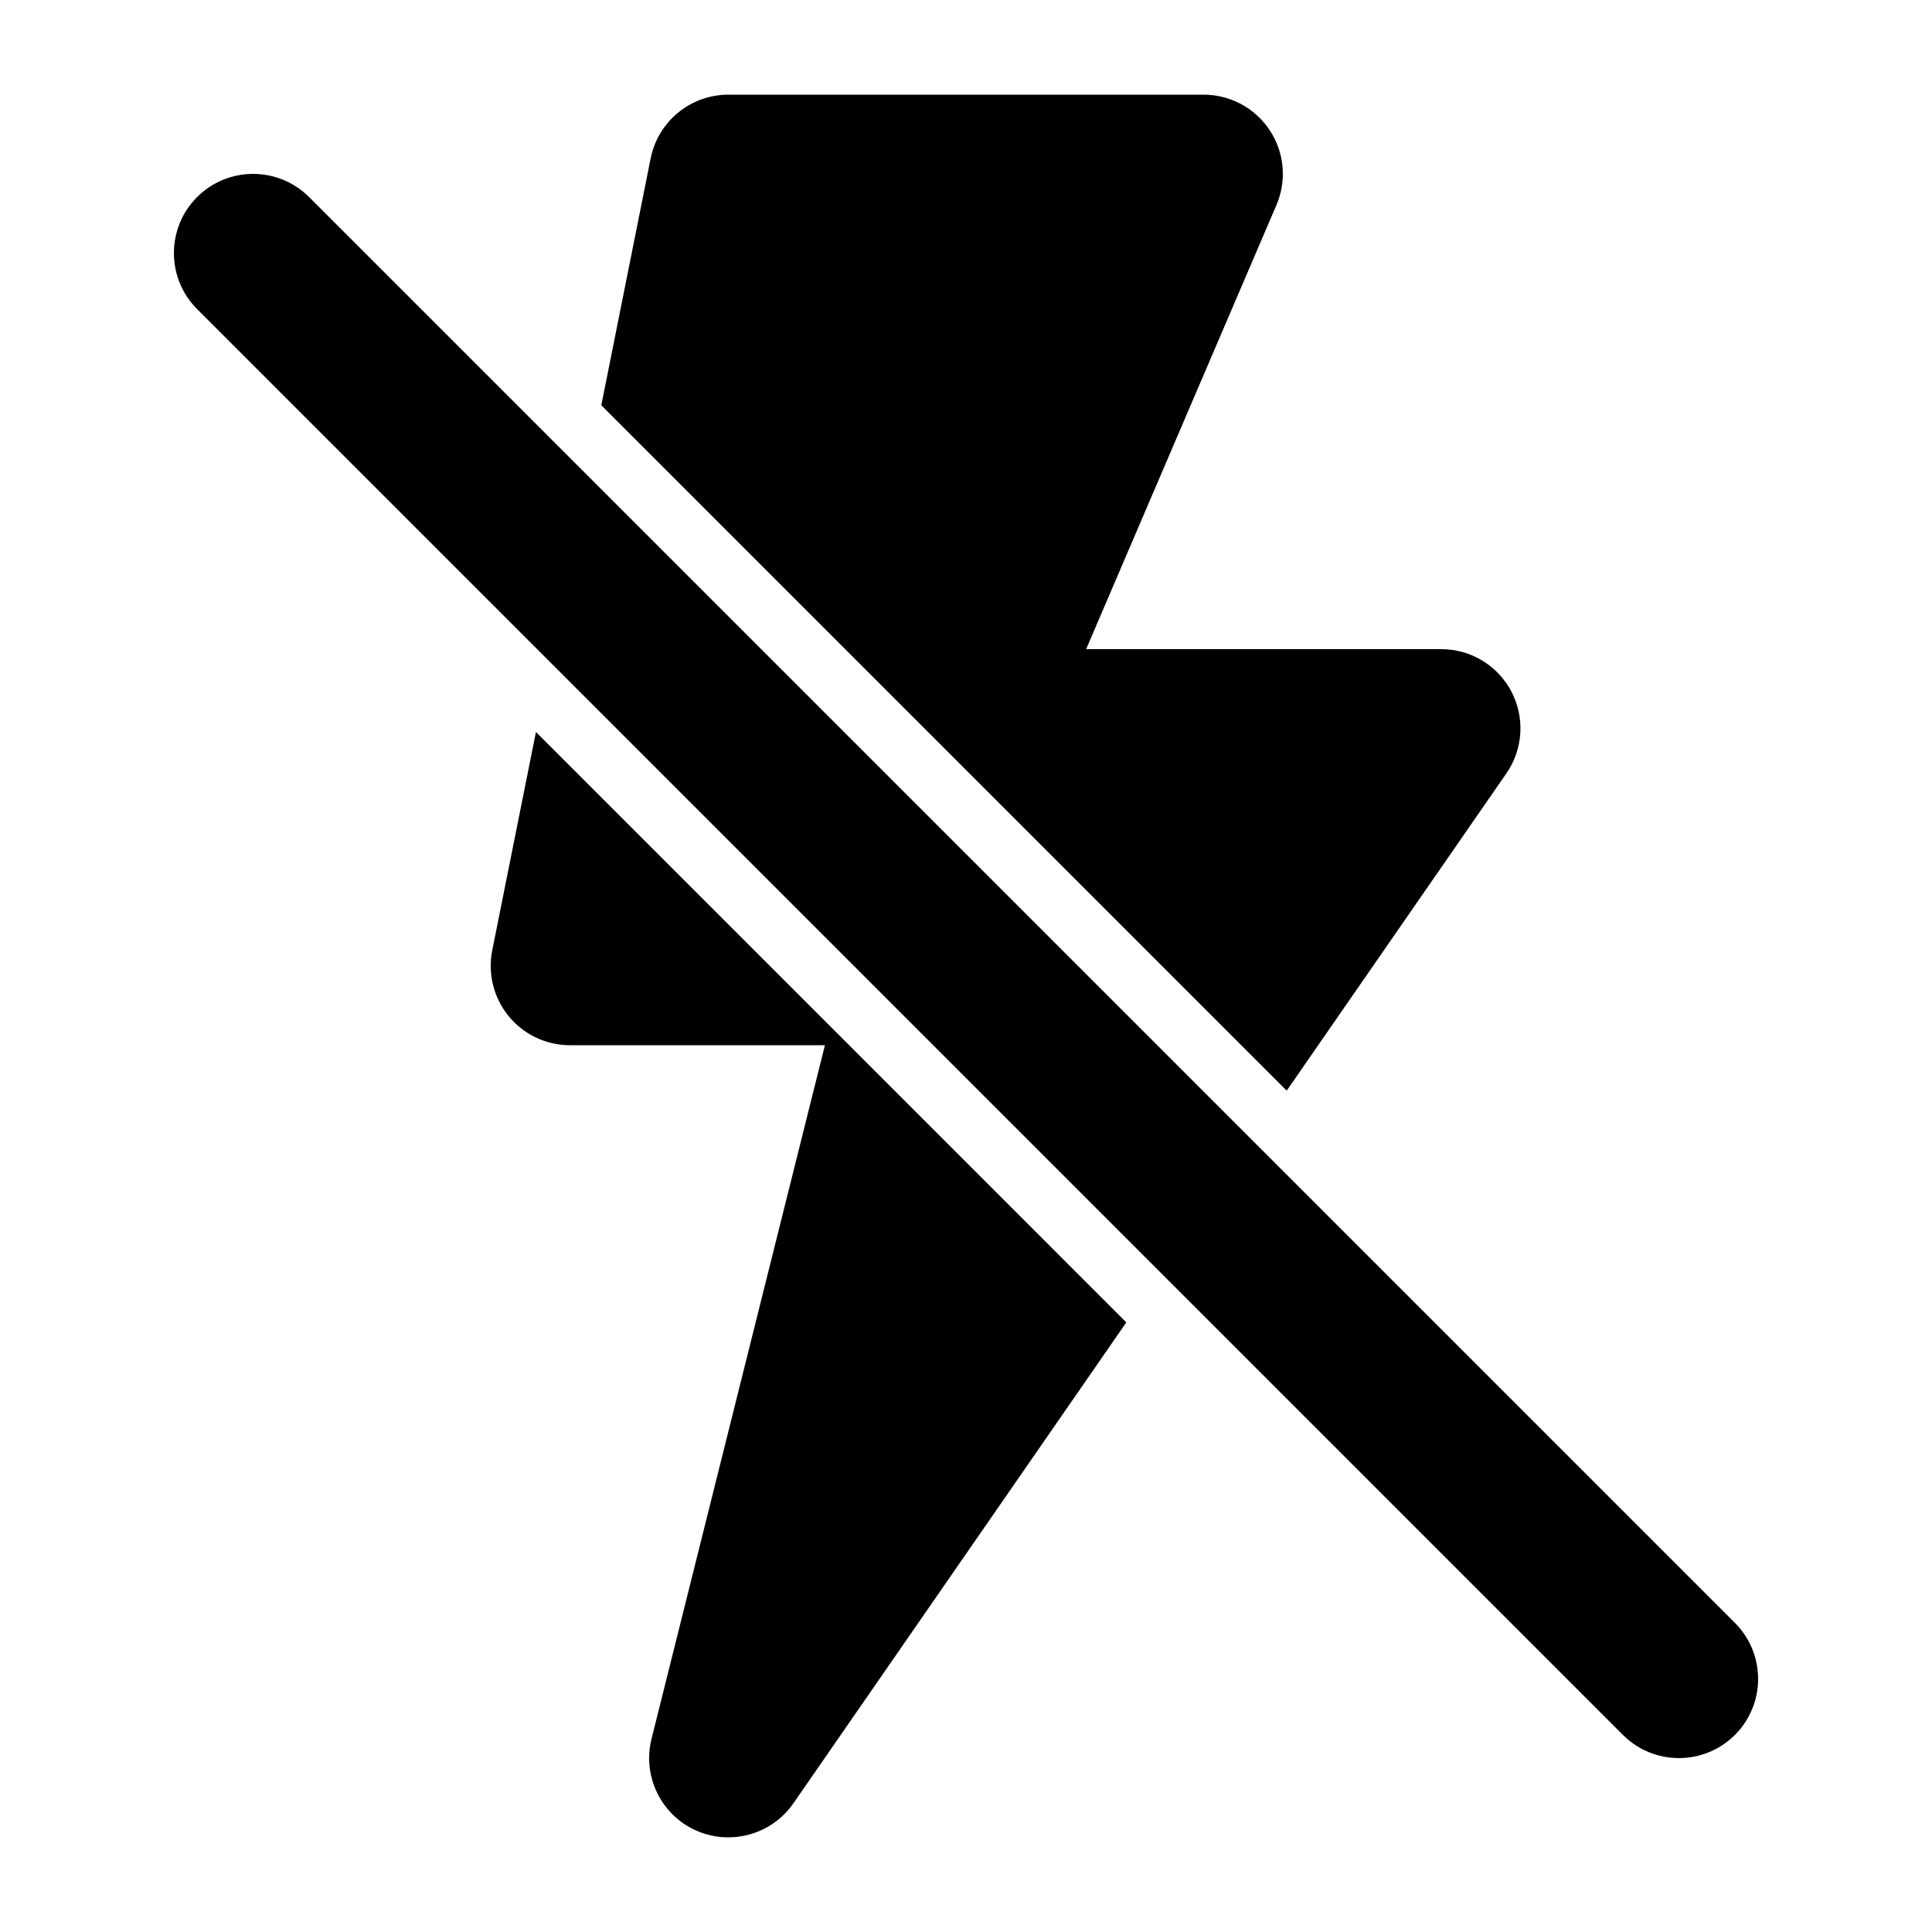 <?xml version="1.0" encoding="UTF-8"?>
<!-- Uploaded to: SVG Repo, www.svgrepo.com, Generator: SVG Repo Mixer Tools -->
<svg fill="#000000" width="800px" height="800px" version="1.1" viewBox="144 144 512 512" xmlns="http://www.w3.org/2000/svg">
 <g fill-rule="evenodd">
  <path d="m196.23 225.91 377.86 377.86c8.188 8.188 21.496 8.188 29.684 0s8.188-21.496 0-29.684l-377.86-377.86c-8.188-8.188-21.496-8.188-29.684 0s-8.188 21.496 0 29.684z"/>
  <path d="m286.03 337.99-11.586 57.895c-1.219 6.172 0.379 12.555 4.367 17.422 3.988 4.871 9.93 7.684 16.227 7.684h67.574l-45.953 183.83c-2.457 9.844 2.457 20.047 11.691 24.227 9.258 4.176 20.152 1.156 25.926-7.18l88.207-127.42zm17.32-86.594 181.64 181.64 58.211-84.074c4.449-6.422 4.953-14.777 1.344-21.684-3.633-6.926-10.789-11.25-18.598-11.25h-94.105l50.422-117.68c2.793-6.488 2.121-13.938-1.762-19.816-3.883-5.898-10.477-9.445-17.527-9.445h-125.95c-10.012 0-18.621 7.055-20.594 16.879l-13.078 65.434z"/>
 </g>
</svg>